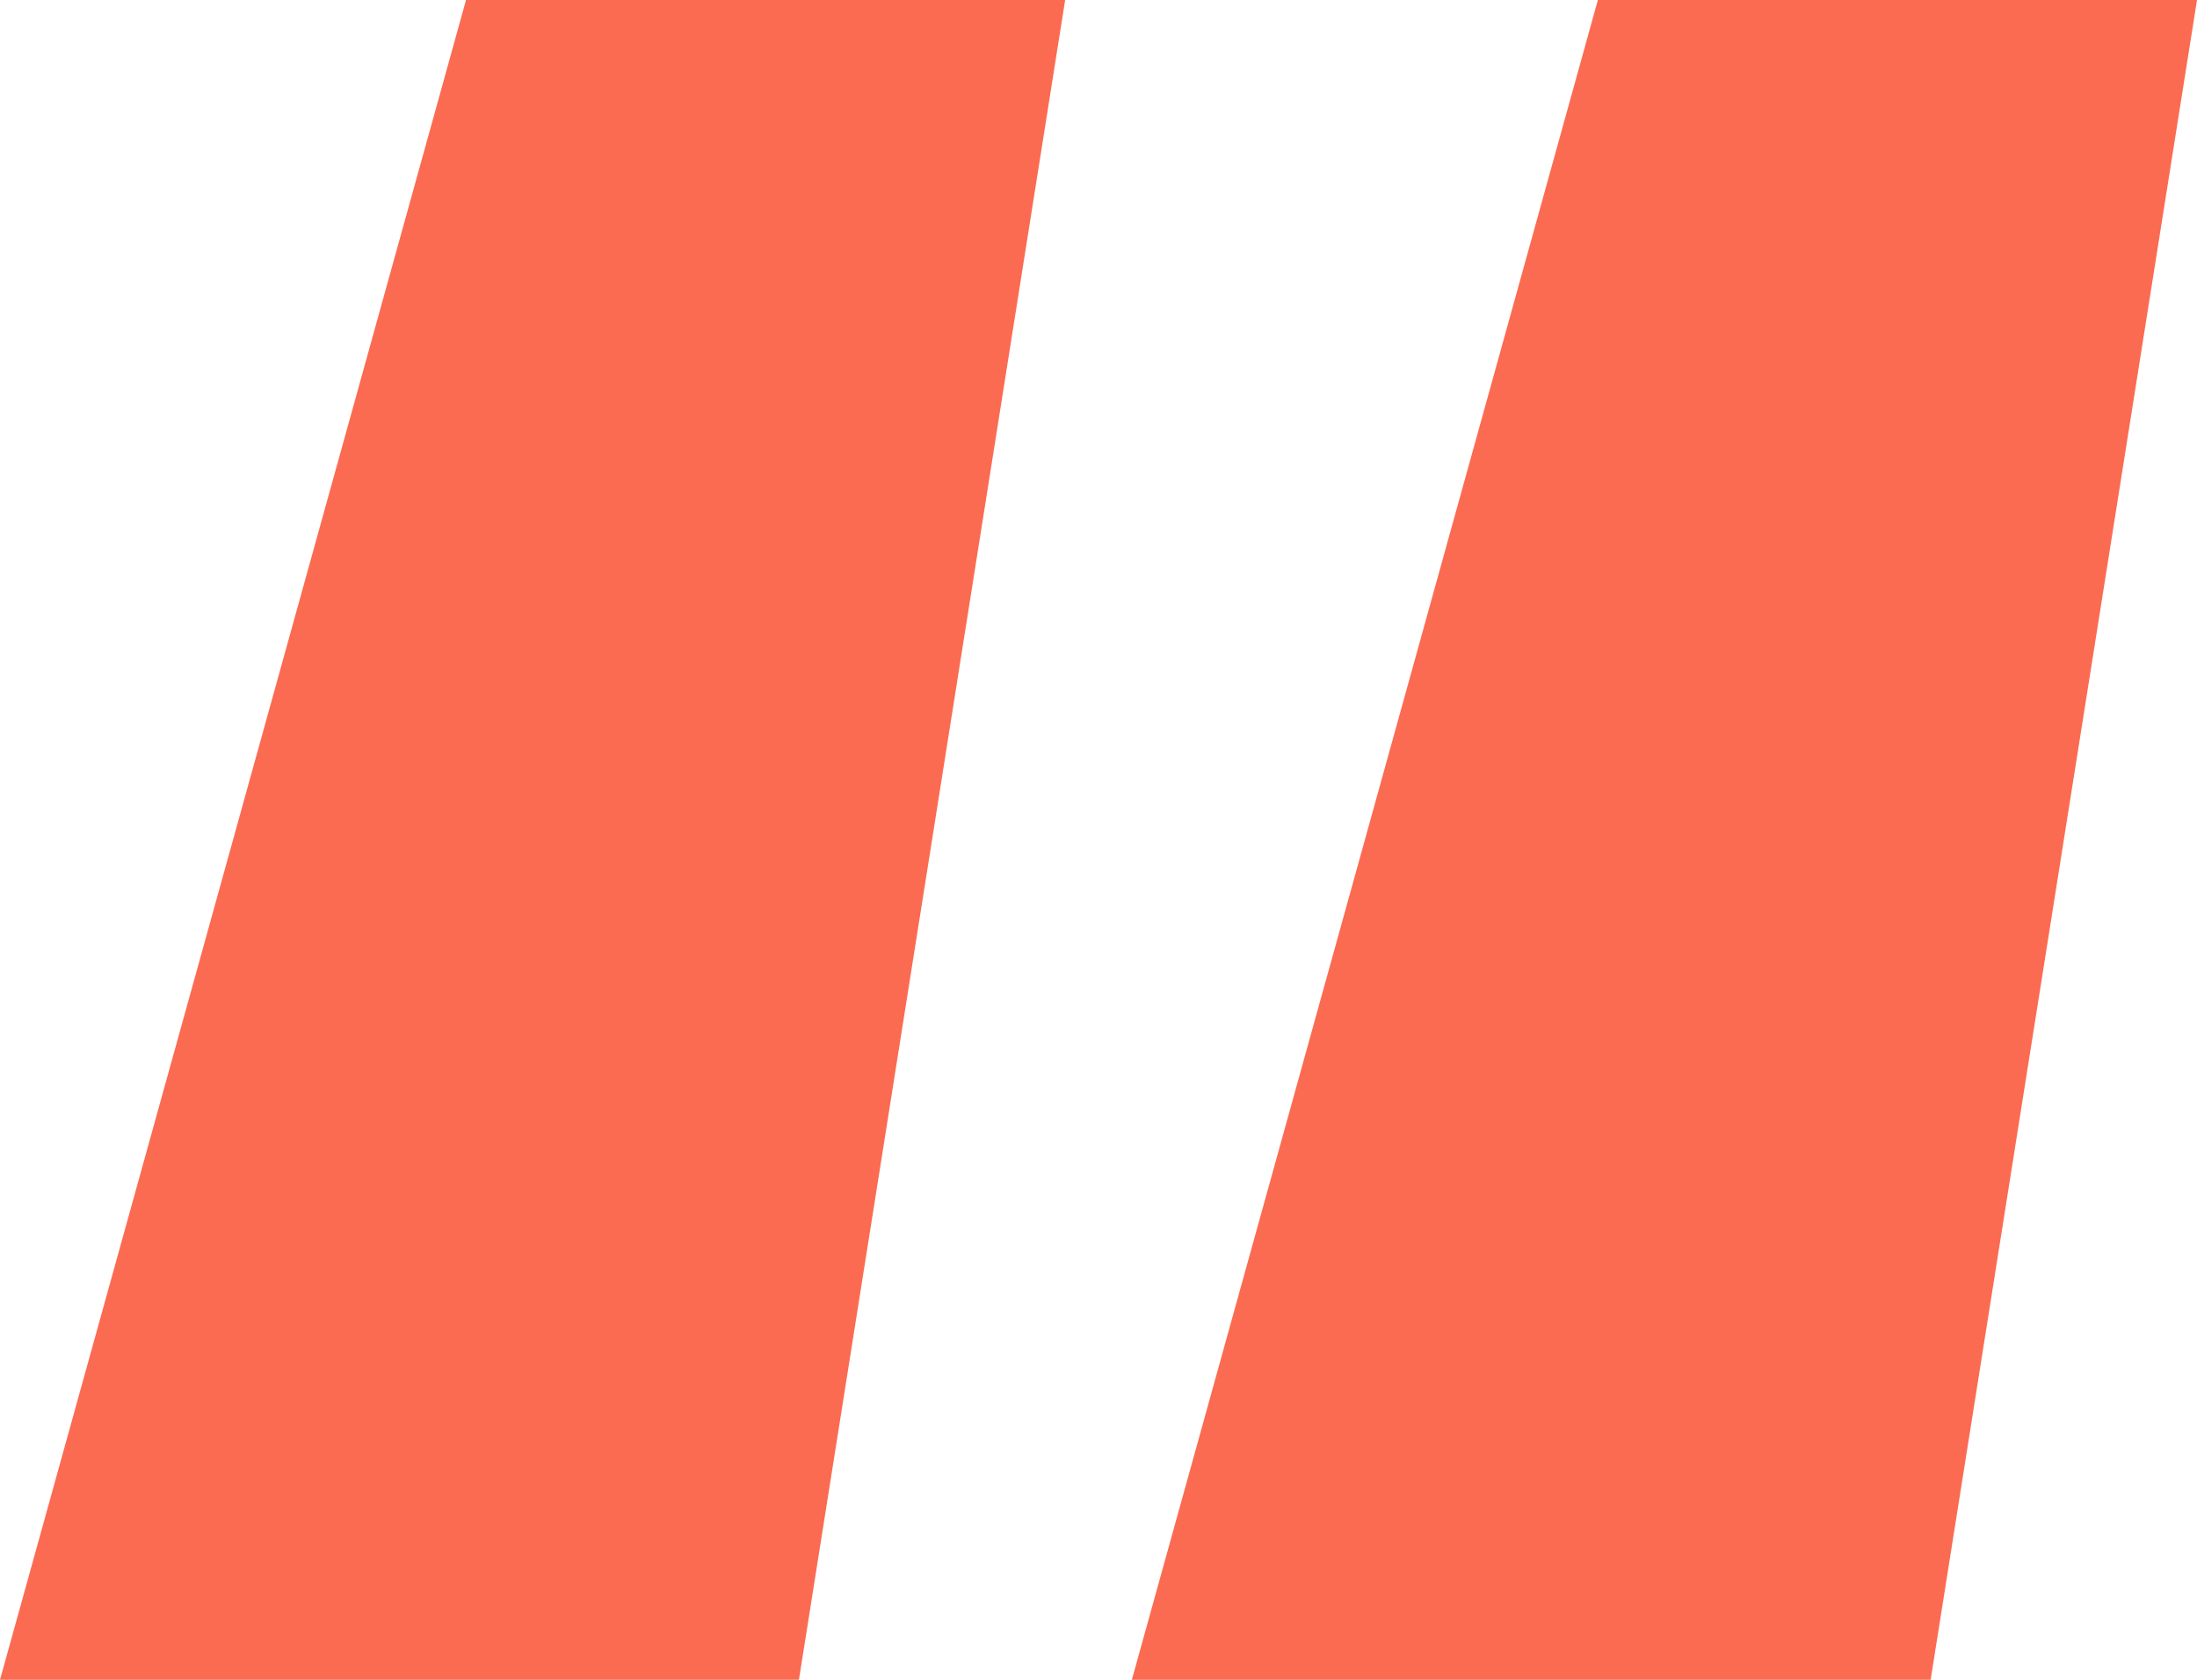 <?xml version="1.0" encoding="UTF-8"?> <svg xmlns="http://www.w3.org/2000/svg" width="17" height="13" viewBox="0 0 17 13" fill="none"><path d="M0 13L3.606 0H8.242L6.182 13H0ZM8.758 13L12.364 0H17L14.939 13H8.758Z" fill="#FB6B51"></path></svg> 